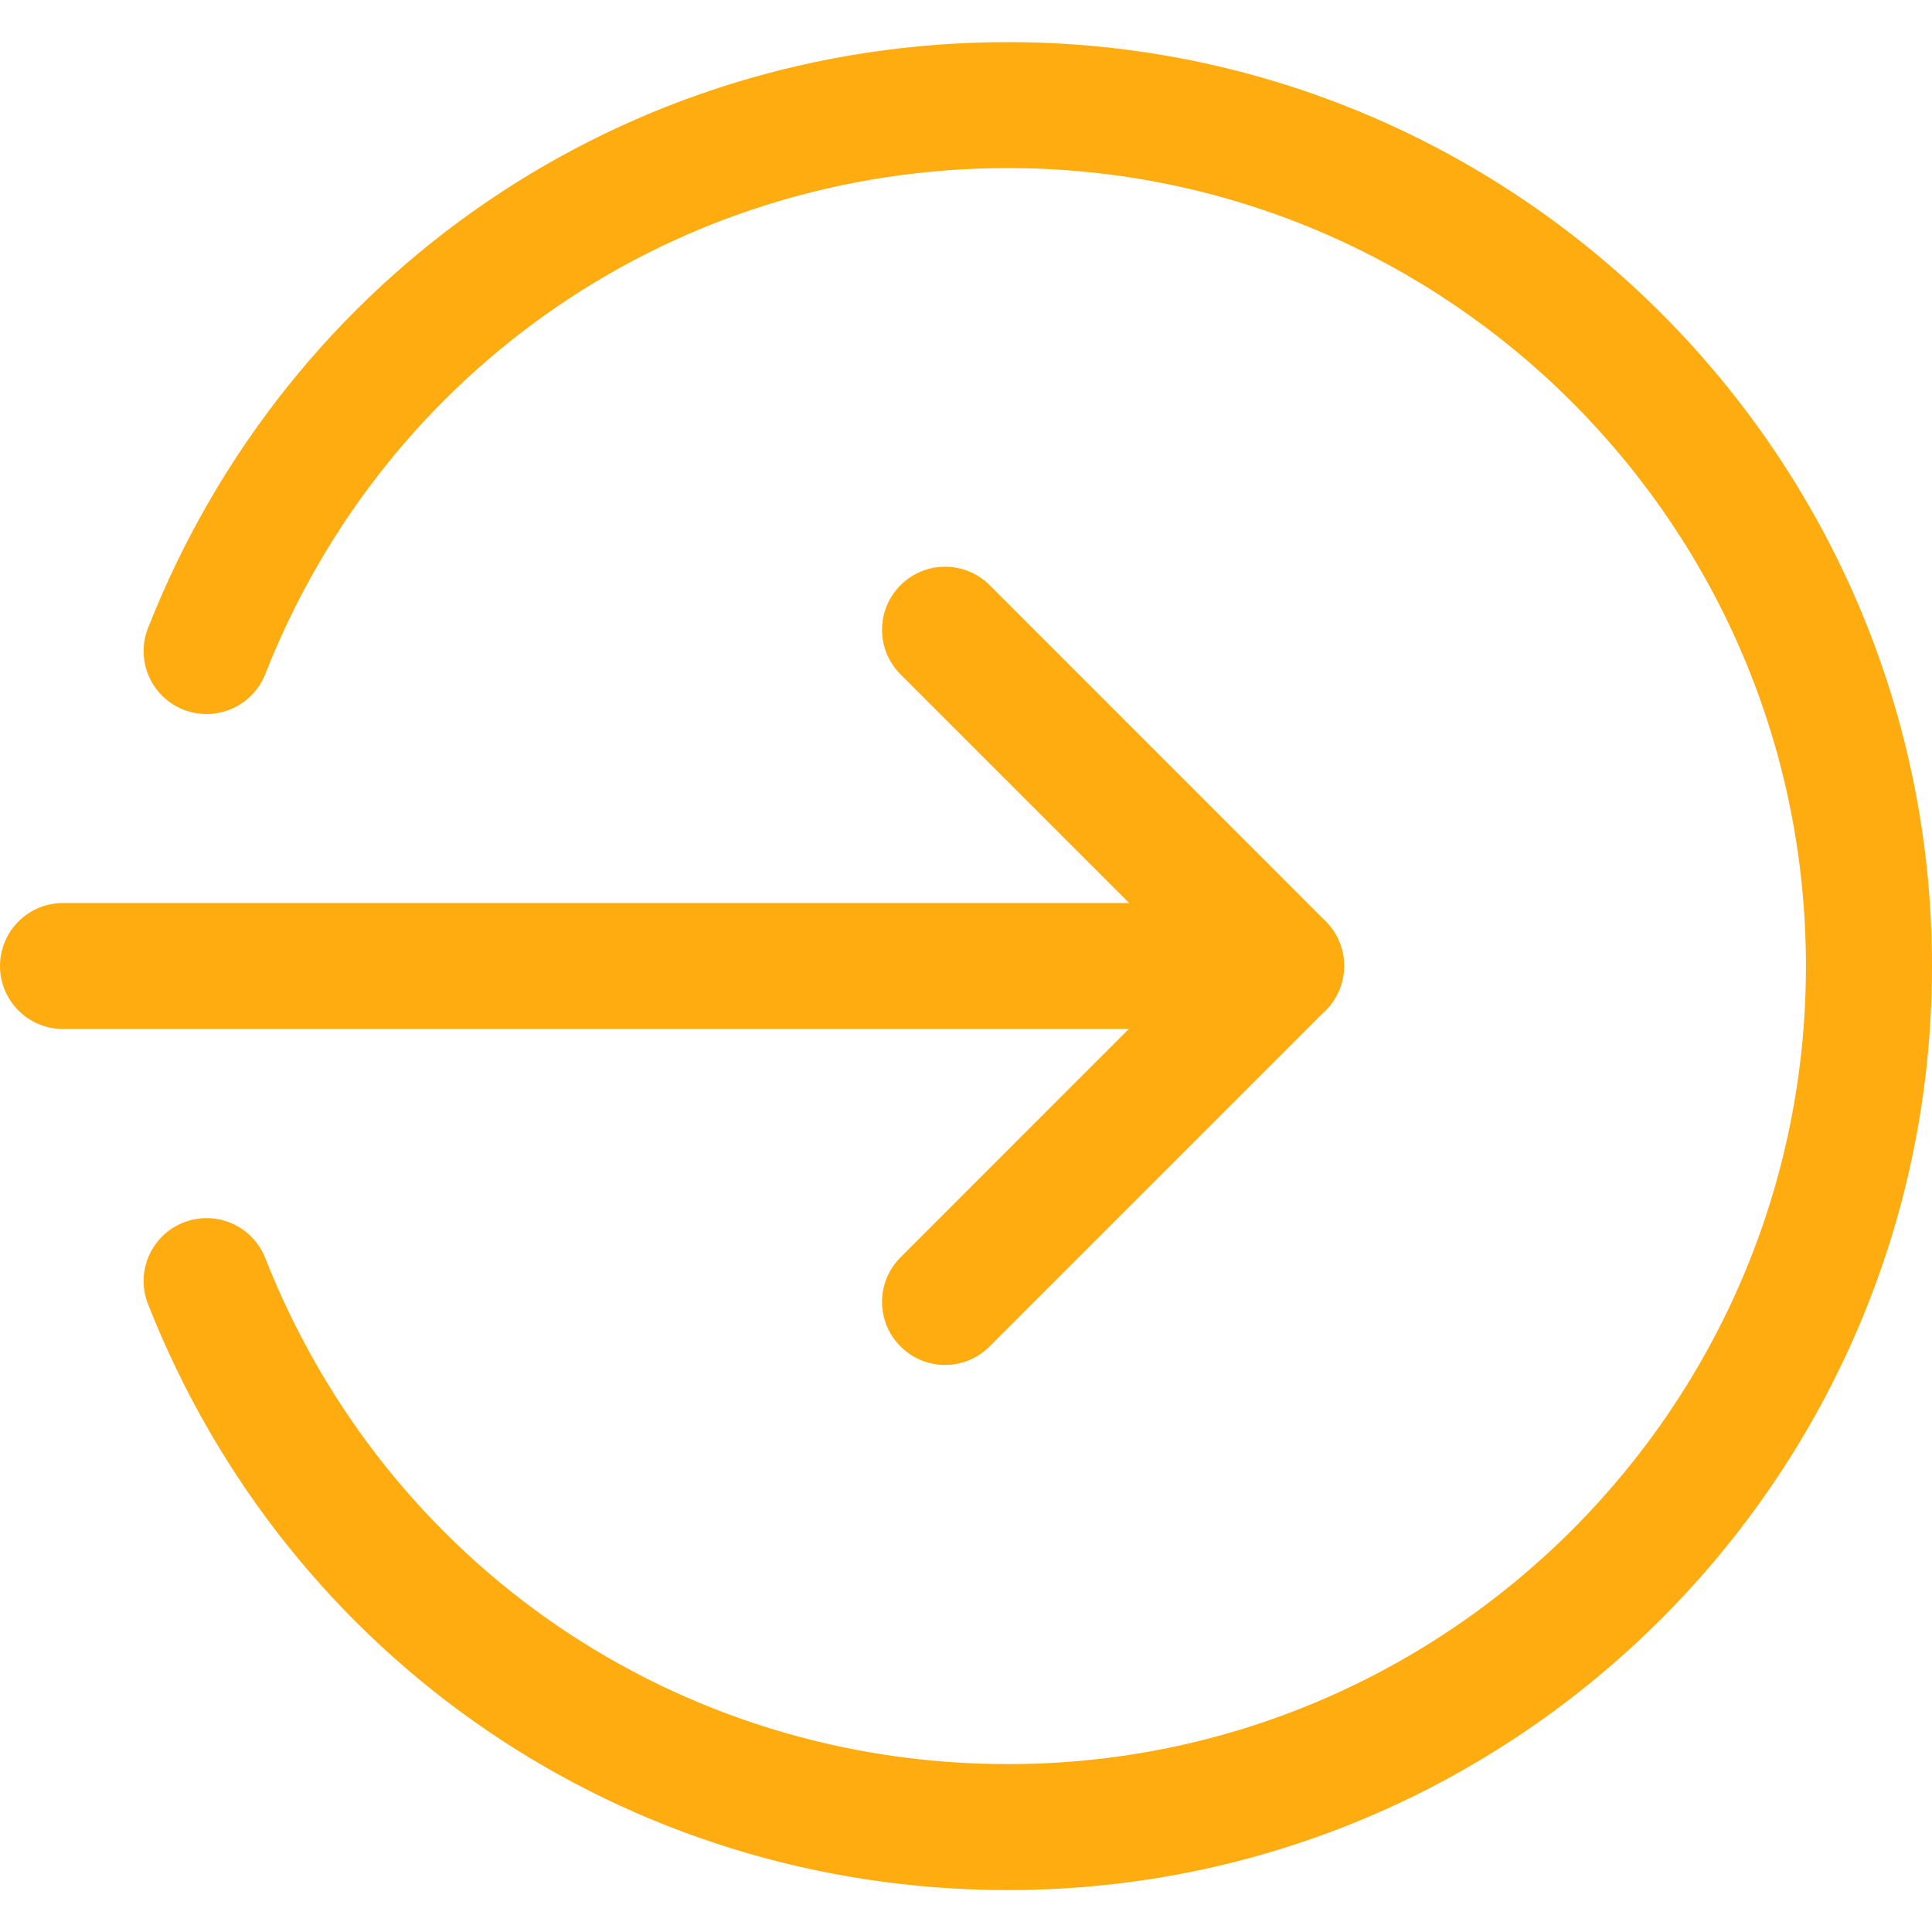 <svg width="20" height="20" viewBox="0 0 20 20" fill="none" xmlns="http://www.w3.org/2000/svg">
<g id="enter_1828391 1" clip-path="url(#clip0_243_5374)">
<path id="Vector" d="M13.261 10.652H0.652C0.292 10.652 0 10.36 0 10C0 9.64 0.292 9.348 0.652 9.348H13.261C13.621 9.348 13.913 9.64 13.913 10C13.913 10.36 13.621 10.652 13.261 10.652Z" fill="#FFAC10"/>
<path id="Vector_2" d="M9.783 14.13C9.616 14.13 9.449 14.066 9.322 13.938C9.067 13.684 9.067 13.271 9.322 13.016L12.339 9.998L9.322 6.981C9.067 6.726 9.067 6.313 9.322 6.058C9.577 5.803 9.99 5.803 10.245 6.058L13.723 9.537C13.978 9.791 13.978 10.204 13.723 10.459L10.245 13.937C10.117 14.066 9.95 14.13 9.783 14.13Z" fill="#FFAC10"/>
<path id="Vector_3" d="M10.434 19.566C6.477 19.566 2.983 17.185 1.532 13.5C1.4 13.166 1.565 12.787 1.9 12.655C2.234 12.524 2.614 12.687 2.746 13.024C3.999 16.205 7.017 18.262 10.434 18.262C14.989 18.262 18.695 14.556 18.695 10.001C18.695 5.446 14.989 1.74 10.434 1.74C7.017 1.74 3.999 3.796 2.746 6.978C2.613 7.315 2.234 7.477 1.9 7.347C1.565 7.215 1.4 6.836 1.532 6.502C2.983 2.816 6.477 0.436 10.434 0.436C15.708 0.436 20 4.727 20 10.001C20 15.275 15.708 19.566 10.434 19.566Z" fill="#FFAC10"/>
</g>
<defs>
<clipPath id="clip0_243_5374">
<rect width="20" height="20" fill="white"/>
</clipPath>
</defs>
</svg>

